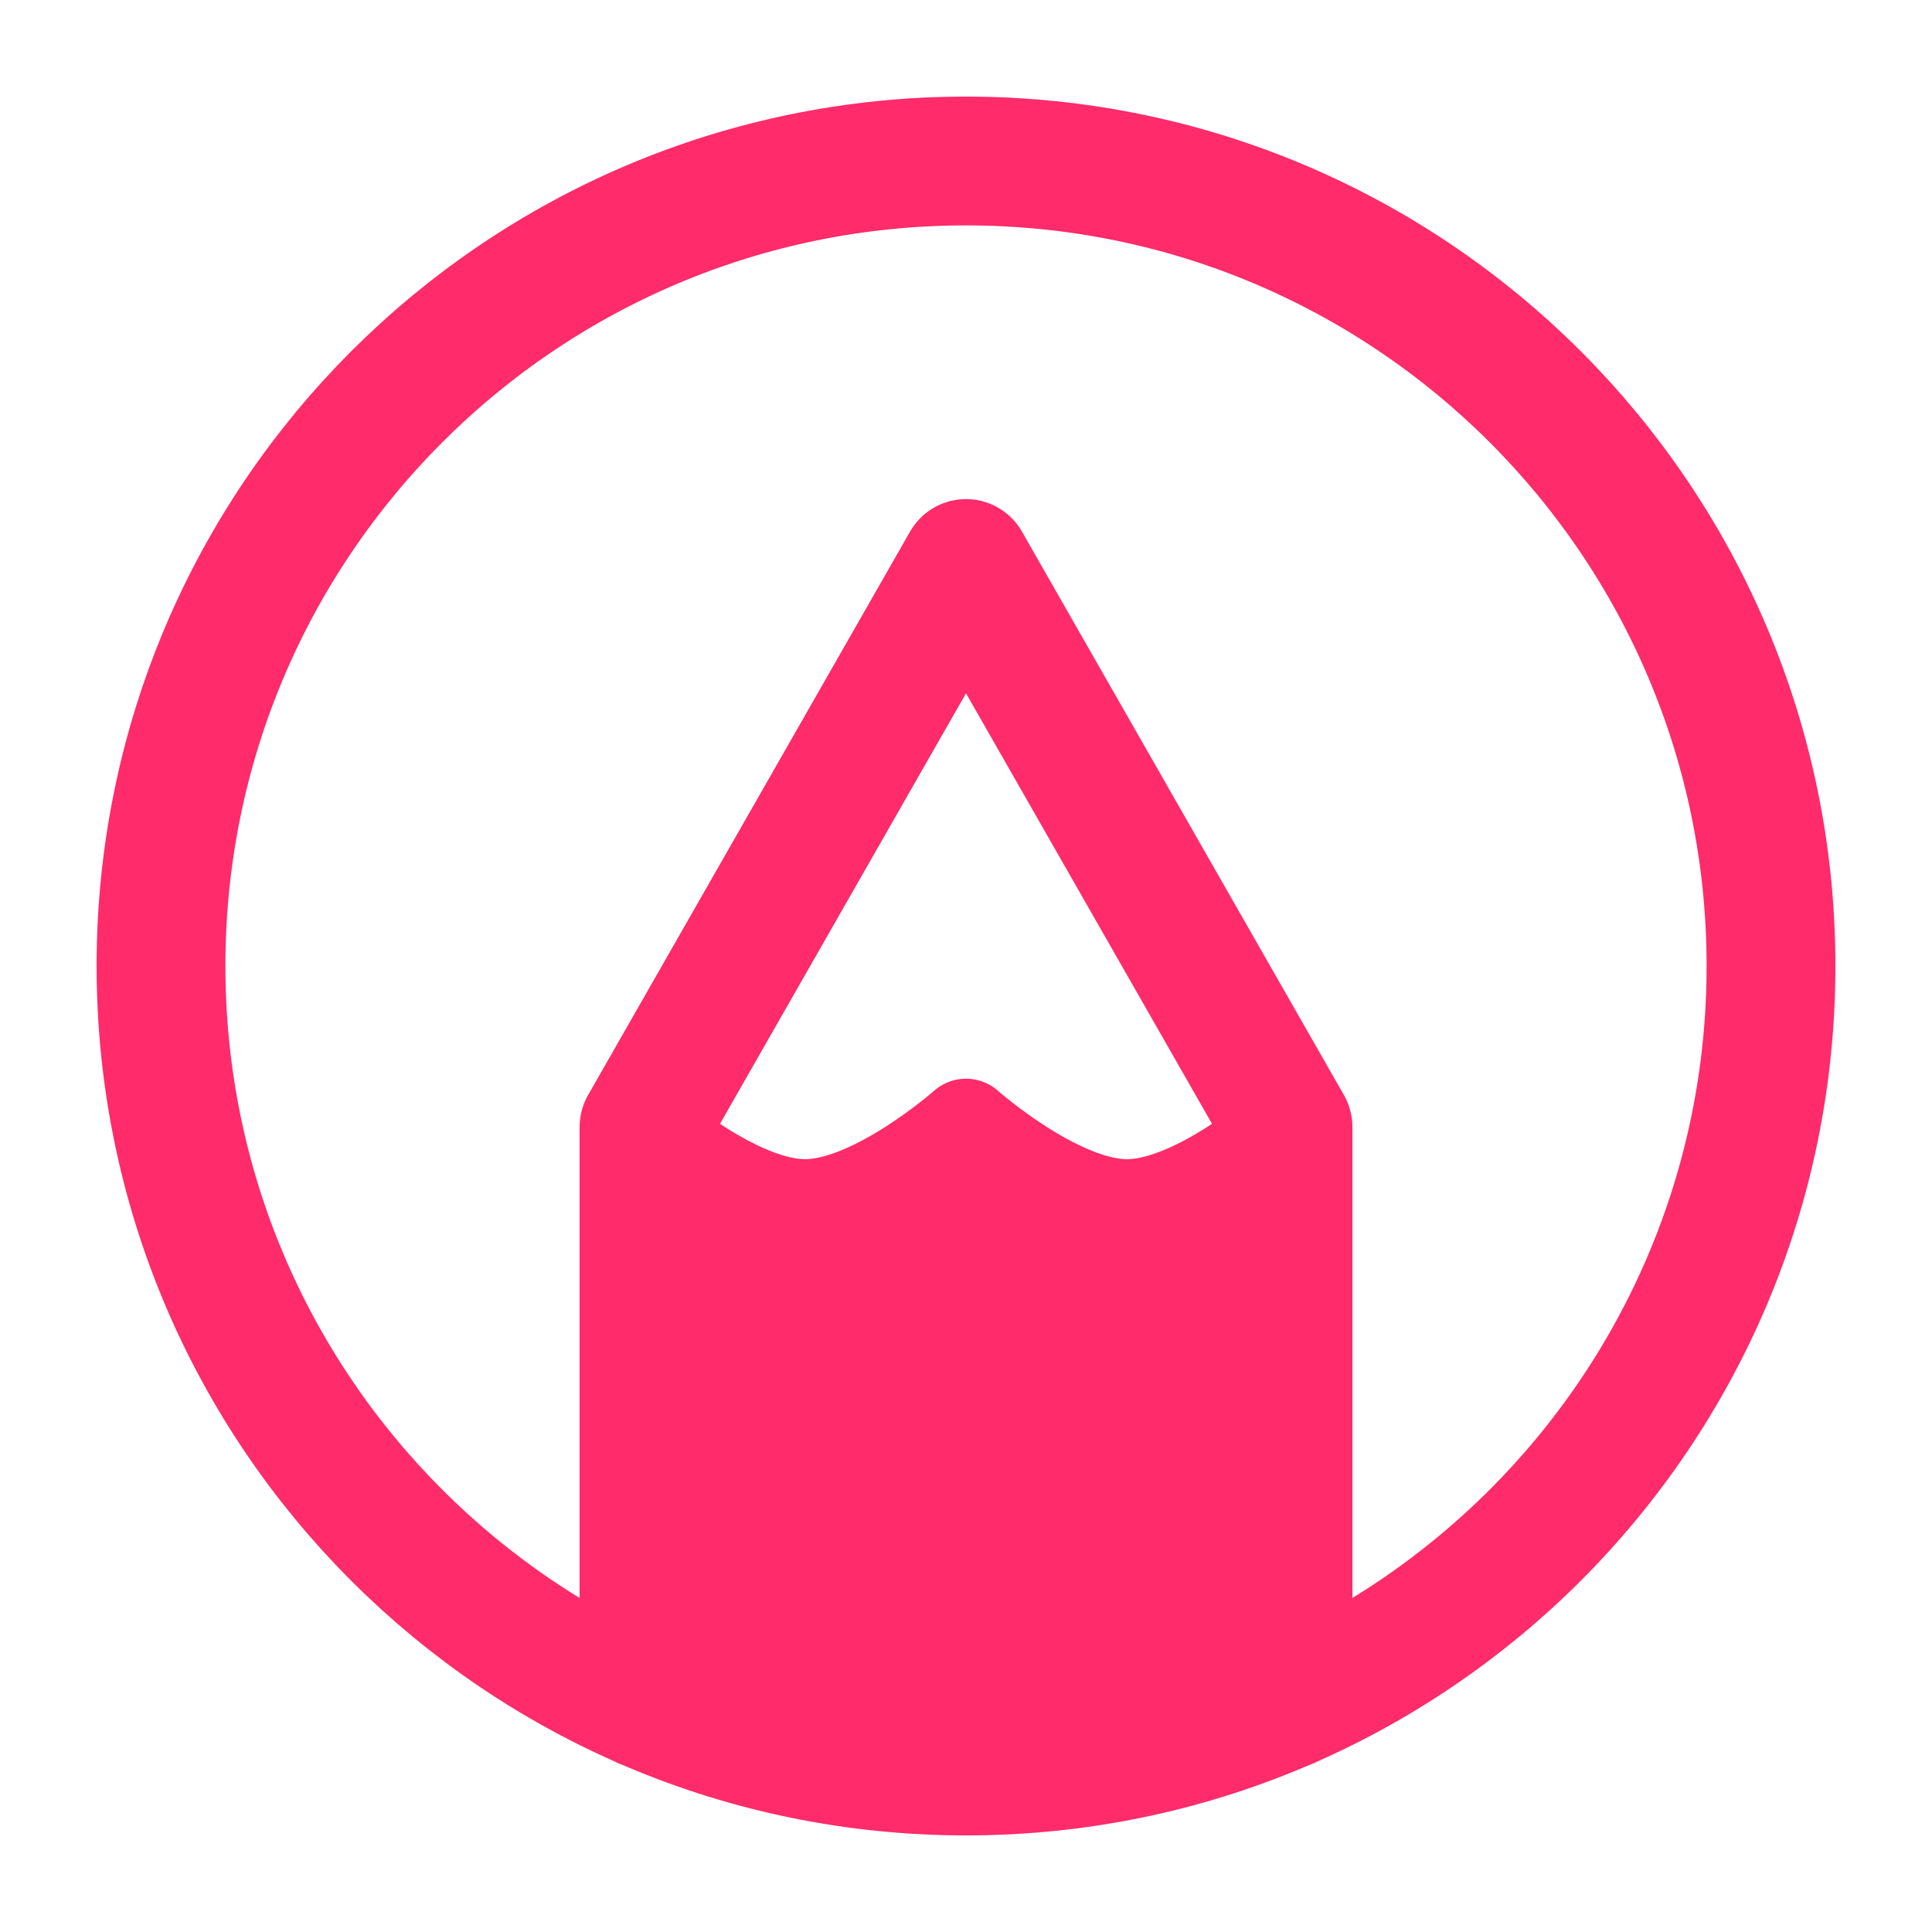 <svg width="30" height="30" viewBox="0 0 30 30" fill="none" xmlns="http://www.w3.org/2000/svg">
<path d="M15 2.5C8.096 2.5 2.5 8.096 2.5 15C2.5 21.904 8.096 27.5 15 27.5C21.904 27.5 27.5 21.904 27.5 15C27.5 8.096 21.904 2.5 15 2.5Z" stroke="#FF2B6A" stroke-width="2" stroke-linecap="round" stroke-linejoin="round"/>
<path d="M10 26.46V17.5L15 8.75L20 17.5V26.46" stroke="#FF2B6A" stroke-width="2" stroke-linecap="round" stroke-linejoin="round"/>
<path d="M10 17.5C10 17.5 11.409 18.75 12.5 18.75C13.591 18.75 15 17.5 15 17.5C15 17.5 16.409 18.75 17.5 18.75C18.591 18.75 20 17.5 20 17.5" stroke="#FF2B6A" stroke-width="1.5" stroke-linecap="round" stroke-linejoin="round"/>
<path d="M19.5 18.5C17.941 19.545 15 18.5 15 18.5C15 18.5 11.167 19.167 10 18.5L10.5 26.5L15 27L19.5 26.5V18.5Z" fill="#FF2B6A" stroke="#FF2B6A"/>
</svg>
